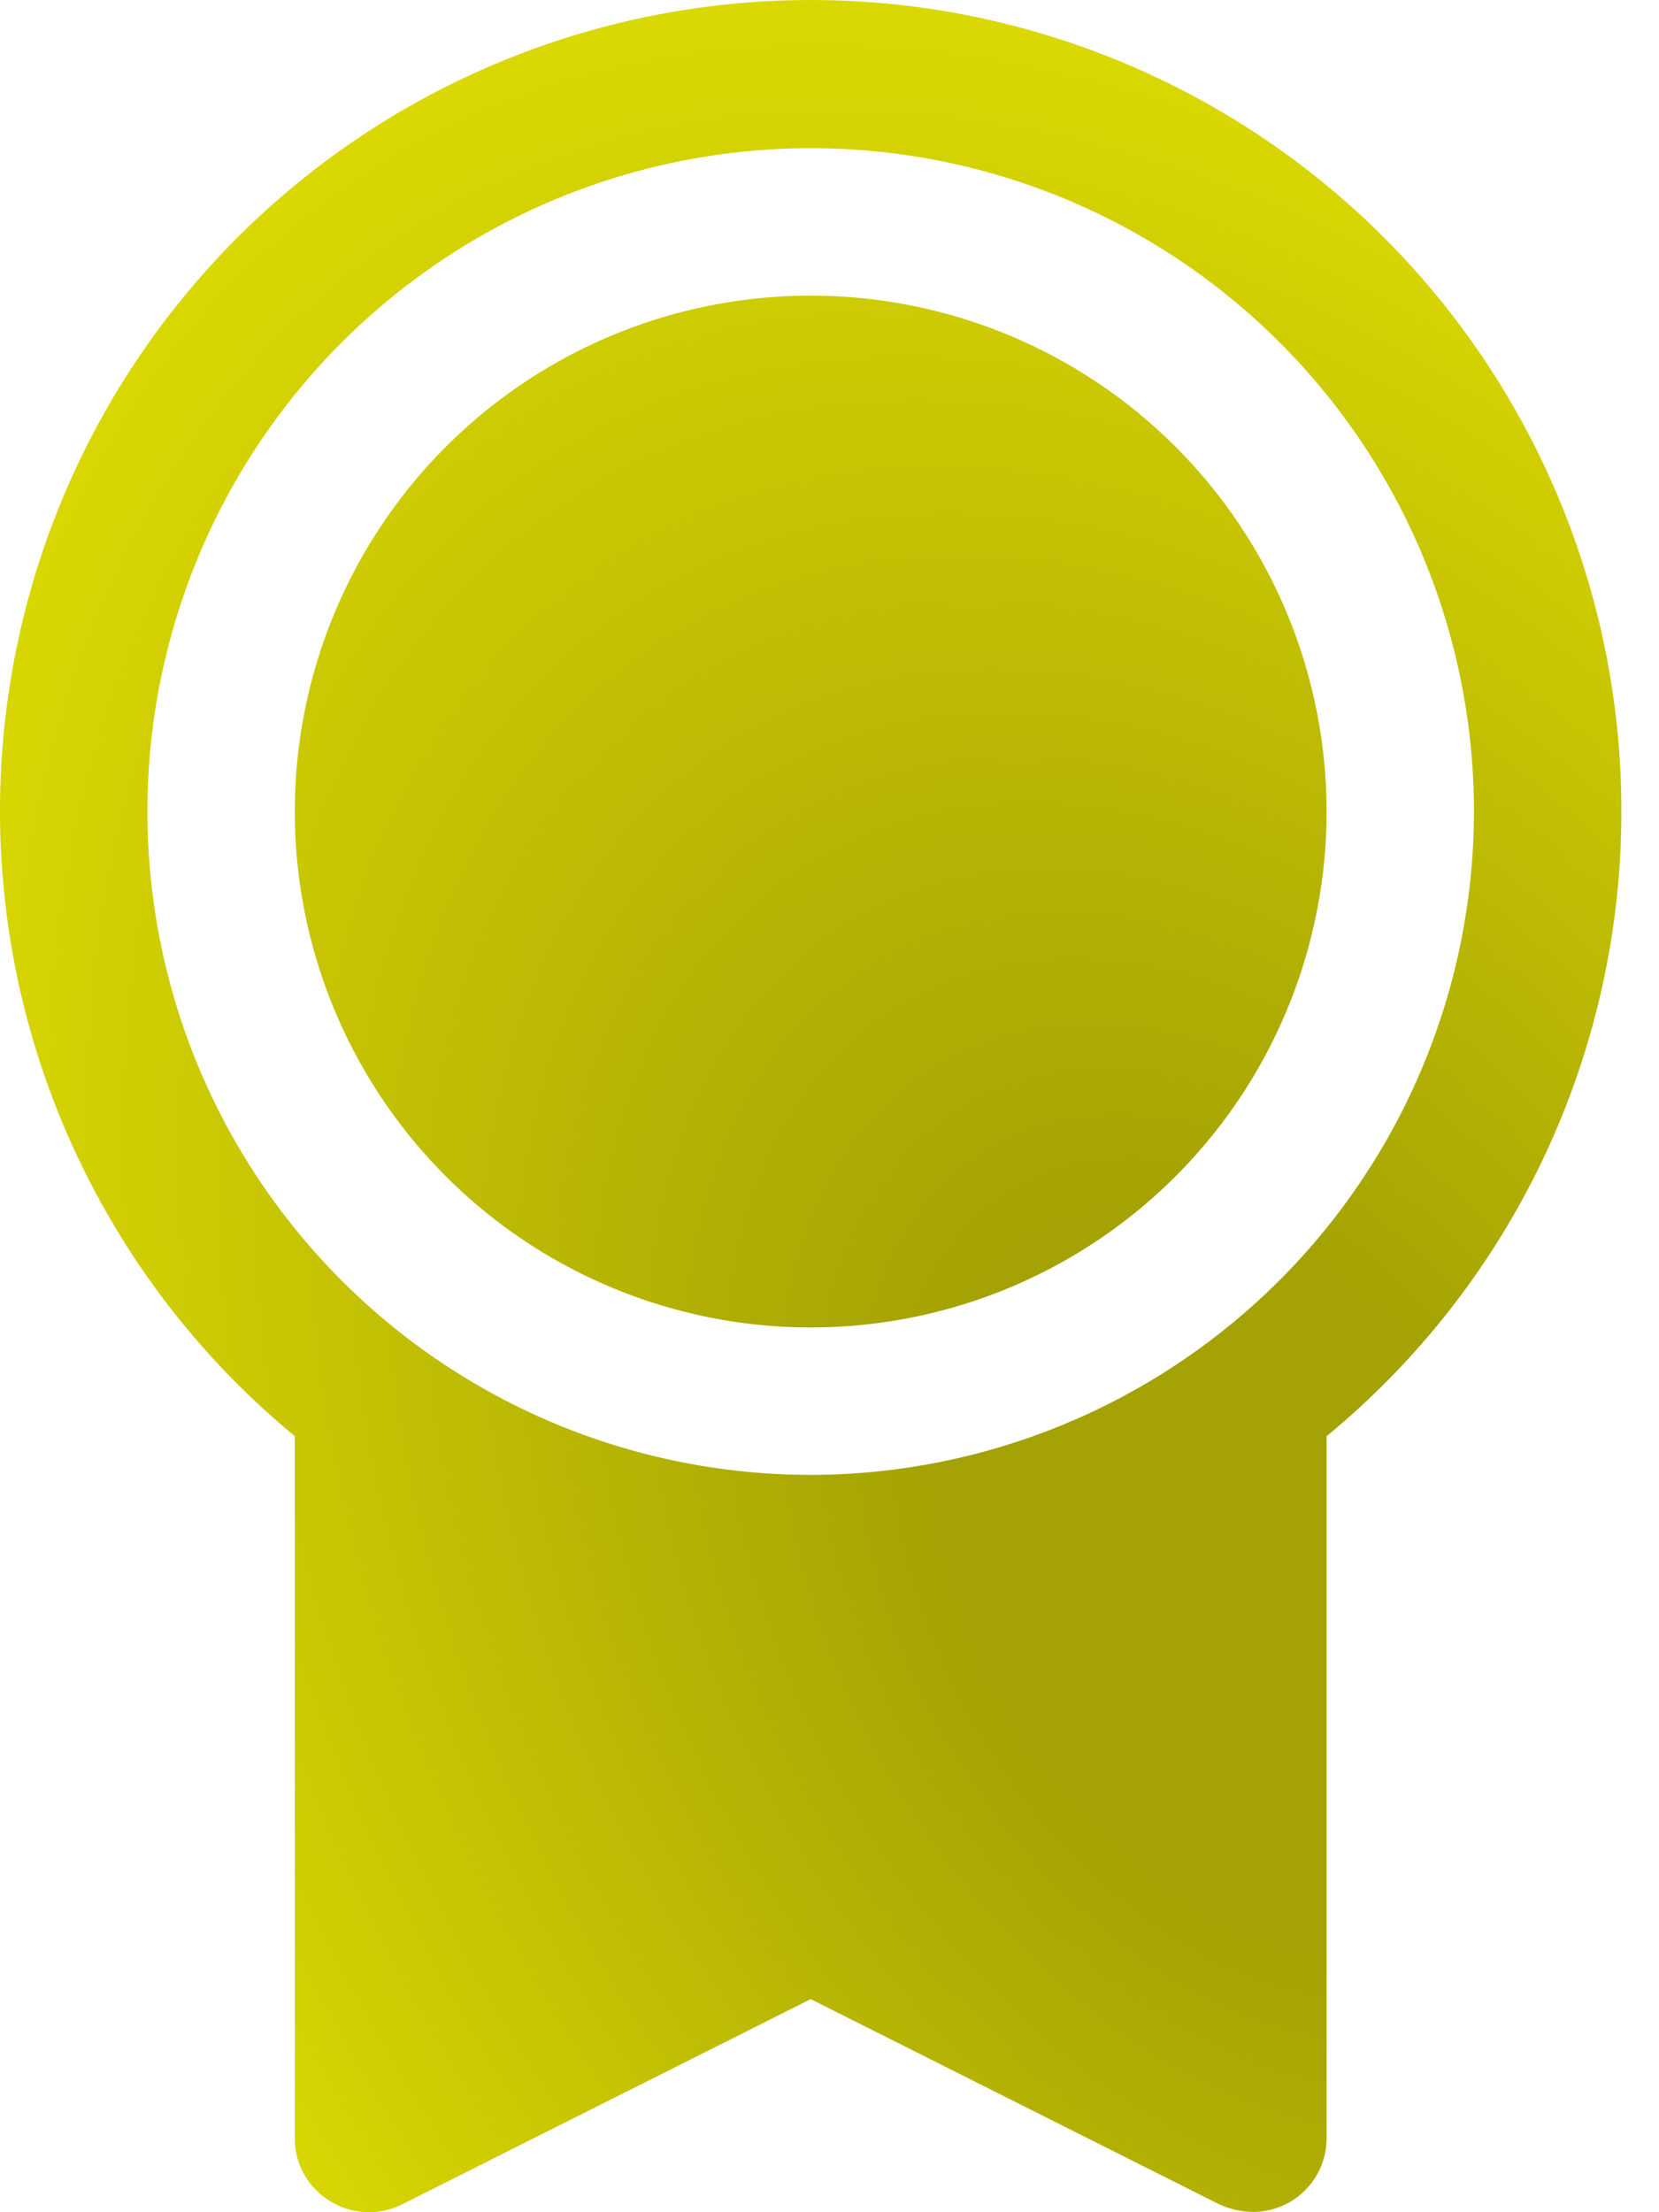 <?xml version="1.0" encoding="UTF-8"?> <svg xmlns="http://www.w3.org/2000/svg" width="30" height="40" viewBox="0 0 30 40" fill="none"><g clip-path="url(#clip0_7684_27493)"><path d="M23.989 14.674C23.989 16.519 23.442 18.323 22.417 19.857C21.392 21.391 19.935 22.587 18.23 23.293C16.525 23.999 14.65 24.183 12.84 23.823C11.03 23.464 9.368 22.575 8.063 21.27C6.759 19.966 5.87 18.303 5.51 16.494C5.15 14.684 5.335 12.808 6.041 11.104C6.747 9.399 7.943 7.942 9.477 6.917C11.011 5.892 12.815 5.345 14.66 5.345C17.134 5.345 19.507 6.327 21.257 8.077C23.006 9.827 23.989 12.2 23.989 14.674ZM29.32 14.674C29.32 16.833 28.842 18.966 27.921 20.919C26.999 22.872 25.656 24.596 23.989 25.968V38.663C23.989 39.016 23.849 39.355 23.599 39.605C23.349 39.855 23.01 39.995 22.656 39.995C22.45 39.991 22.246 39.946 22.057 39.862L14.66 36.147L7.263 39.862C7.059 39.963 6.832 40.01 6.605 39.998C6.377 39.987 6.157 39.917 5.964 39.796C5.77 39.678 5.609 39.511 5.498 39.313C5.387 39.114 5.33 38.89 5.331 38.663V25.968C3.425 24.396 1.947 22.368 1.035 20.072C0.123 17.775 -0.194 15.286 0.114 12.834C0.422 10.383 1.344 8.049 2.795 6.049C4.247 4.049 6.18 2.449 8.415 1.397C10.65 0.344 13.116 -0.126 15.582 0.029C18.047 0.184 20.434 0.96 22.52 2.285C24.605 3.61 26.322 5.44 27.511 7.606C28.7 9.772 29.322 12.203 29.32 14.674ZM26.654 14.674C26.654 12.301 25.951 9.982 24.633 8.01C23.315 6.037 21.442 4.5 19.25 3.592C17.058 2.684 14.647 2.447 12.32 2.91C9.993 3.372 7.856 4.515 6.179 6.192C4.501 7.87 3.359 10.007 2.896 12.334C2.433 14.66 2.671 17.072 3.578 19.264C4.486 21.456 6.024 23.329 7.996 24.647C9.969 25.965 12.288 26.668 14.66 26.668C17.84 26.664 20.888 25.399 23.137 23.15C25.385 20.902 26.65 17.854 26.654 14.674Z" fill="url(#paint0_radial_7684_27493)"></path></g><defs><radialGradient id="paint0_radial_7684_27493" cx="0" cy="0" r="1" gradientUnits="userSpaceOnUse" gradientTransform="translate(22.5 28.5) rotate(-121.43) scale(31.642 21.618)"><stop offset="0.223" stop-color="#A4A204"></stop><stop offset="0.976" stop-color="#DBD902"></stop></radialGradient><clipPath id="clip0_7684_27493"><rect width="30" height="40" fill="white"></rect></clipPath></defs></svg> 